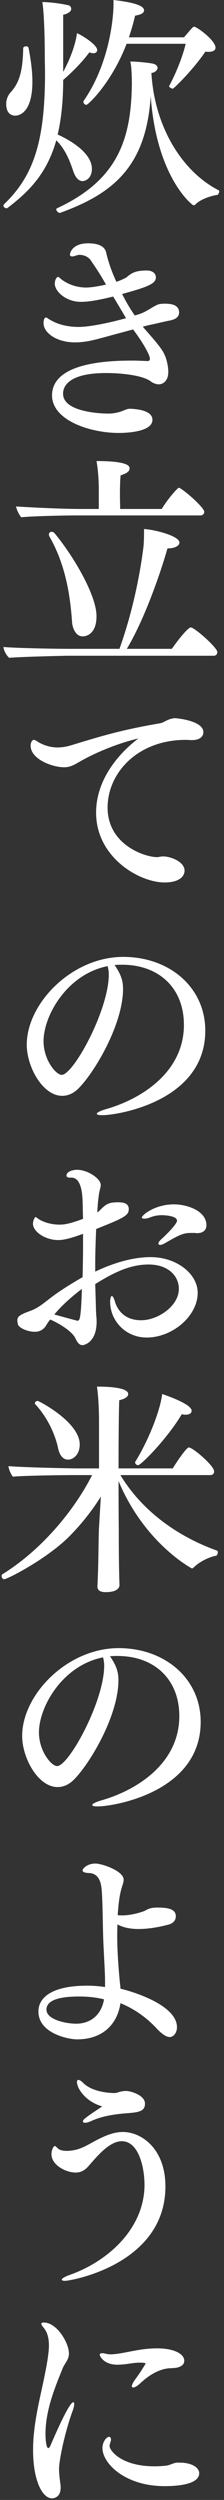 <svg width="39" height="434" viewBox="0 0 39 434" fill="none" xmlns="http://www.w3.org/2000/svg">
<rect x="0" y="0" width="39" height="434" fill="#333333" stroke="none"/>
<path d="M27.36 407.68C30.12 407.68 32.08 408.56 32.08 409.84C32.08 410.6 31.36 410.88 30.92 411C30.48 411.12 29.44 411.12 29.24 411.16C27.32 411.4 25.64 412.6 24.36 413.8C23.88 414.24 23.44 414.48 23.2 414.48C23.04 414.48 22.96 414.4 22.96 414.24C22.96 414 23.16 413.6 23.56 413.04C24.48 411.84 25.36 410.32 25.36 410.32C25.36 410.16 24.36 410.16 24.32 410.16C23.44 410.16 22.76 410.32 21.76 410.44C21.28 410.48 20.88 410.52 20.44 410.52C17.96 410.52 17.36 408.92 17.36 408.8C17.36 408.64 17.52 408.52 17.8 408.52C17.96 408.52 18.2 408.56 18.52 408.64C18.72 408.68 19 408.72 19.28 408.72C20.36 408.72 21.92 408.36 23.68 408.04C25 407.8 26.28 407.68 27.36 407.68ZM34.68 429.36C34.68 431.52 30.04 431.6 28.64 431.6C21.76 431.6 17.84 427.64 17.84 425C17.84 423.88 18.56 423.04 19 423.04C19.2 423.04 19.32 423.24 19.32 423.52C19.32 423.68 19.28 423.84 19.2 424.04C19.12 424.28 19.08 424.44 19.08 424.64C19.08 425.44 21.16 428.16 26.88 428.16C27.6 428.16 28.32 428.12 28.96 428.04C29.6 427.96 30.2 427.56 30.84 427.52C30.96 427.52 31.12 427.52 31.24 427.52C33.52 427.52 34.68 428.44 34.68 429.36ZM12.68 418.44C11.32 422.08 10.28 427.08 10.28 428.6C10.28 429.48 10.4 430.36 10.52 431.28C10.56 431.48 10.56 431.68 10.56 431.88C10.56 433.44 9.52 433.72 9.04 433.72C7.44 433.72 5.76 430.76 5.76 425.36C5.76 424.4 5.8 423.36 5.92 422.36C6.28 418.72 7.24 415.16 7.84 412.04C8.52 408.76 8.52 407.4 8.52 407.24C8.52 406.16 8.36 404.96 7.52 404C7.32 403.76 7.2 403.56 7.2 403.4C7.2 403.28 7.32 403.2 7.64 403.2C9.92 403.2 12 406.76 12 408.56C12 409.68 11.28 410.24 10.92 411.12C9.52 414.56 7.92 418.48 7.92 422.52C7.92 423.68 8.08 425 8.4 425C8.52 425 8.68 424.84 8.8 424.52C9.56 422.76 12.04 417.04 12.76 417.04C12.88 417.04 12.92 417.16 12.92 417.36C12.92 417.6 12.84 417.96 12.68 418.44Z" fill="white"/>
<path d="M25.24 365.2C25.24 366.6 24.04 366.72 21.88 366.88C19.92 367.04 17.76 367.36 15.92 368.2C15.44 368.44 15.04 368.52 14.8 368.52C14.56 368.52 14.44 368.44 14.44 368.28C14.44 367.96 14.84 367.64 17.8 365.68C14.84 364.84 13.4 362.52 13.4 361.44C13.4 361.2 13.48 361.08 13.64 361.08C13.84 361.08 14.12 361.24 14.48 361.6C15.92 363.04 18.6 363.36 19.92 363.36C20.28 363.36 20.56 363.24 20.8 363.16C21.24 363.04 21.6 363 22 363C22.64 363 25.24 363.68 25.24 365.2ZM21.4 370.12C24.68 370.12 28.8 373.08 28.8 379.56C28.8 393.12 12.32 395.96 11.32 395.96C10.96 395.96 10.76 395.88 10.76 395.76C10.76 395.56 11.24 395.24 12.28 394.88C18.96 392.48 25.16 386.76 25.16 379.28C25.16 376.4 24.2 371.72 21.2 371.72C19.12 371.72 17.04 374.16 15.48 375.96C14.84 376.72 14.16 377.16 13.16 377.16C11.48 377.16 8.96 375.88 8.96 373.96C8.96 373.32 9.28 372.56 9.56 372.56C9.72 372.56 9.84 372.8 10.2 373.08C10.48 373.28 11 373.4 11.64 373.4C12.16 373.4 12.72 373.32 13.24 373.2C14.76 372.8 15.76 372.04 17.16 371.36C18.52 370.68 19.88 370.12 21.4 370.12Z" fill="white"/>
<path d="M27.45 331.16C29.61 331.16 30.61 331.56 30.61 332.68C30.61 333.24 30.29 333.92 29.169 334.16C28.25 334.4 26.209 334.88 24.13 334.88C22.849 334.88 21.529 334.68 20.45 334.08C20.41 334.88 20.41 335.64 20.41 336.32C20.41 338.48 20.61 341.6 20.89 344.32C20.93 344.64 20.97 344.96 20.97 345.24C24.13 346 30.809 348.36 30.809 351.92C30.809 353.08 30.049 353.64 29.57 353.64C29.009 353.64 28.25 353.2 27.25 352.12C25.61 350.36 23.529 348.8 20.97 347.76C20.45 351.32 17.97 354.04 13.409 354.04C11.889 354.04 6.689 353 6.689 349.2C6.689 346.8 9.009 344.72 15.169 344.72C16.169 344.72 17.29 344.8 18.29 344.96V344.4C18.29 344.28 18.29 344.16 18.29 344C18.29 342.12 18.049 338.92 17.97 336.44C17.89 334.16 17.89 330.84 17.73 328.4C17.649 327.32 17.489 325.16 15.37 325.16C14.649 325.12 14.37 324.92 14.37 324.72C14.37 324.4 15.169 323.52 16.61 323.52C17.77 323.52 21.529 324.8 21.529 326.32C21.529 326.68 21.41 327.04 21.29 327.4C20.93 328.52 20.689 329.6 20.489 332.48C20.77 332.52 21.009 332.52 21.25 332.52C23.169 332.52 25.209 331.76 25.29 331.68C25.849 331.36 26.29 331.16 27.45 331.16ZM18.09 347.08C16.73 346.76 15.409 346.6 13.809 346.6C10.85 346.6 8.089 347.04 8.089 348.88C8.089 350.64 11.53 351.32 13.249 351.32C15.729 351.32 17.61 349.84 18.09 347.2V347.08Z" fill="white"/>
<path d="M20.66 286.12C28.74 286.12 34.94 291.44 34.94 298.92C34.94 311.2 19.66 313.6 17.02 313.6C16.38 313.6 16.06 313.52 16.06 313.36C16.06 313.16 16.54 312.88 17.62 312.56C23.7 310.84 31.22 306.2 31.22 297.92C31.22 291.48 26.82 287.48 20.46 287.48C20.34 287.48 20.18 287.48 20.02 287.48C19.74 287.48 19.46 287.52 19.14 287.52C20.18 289.04 20.62 290.12 20.62 291.68C20.62 297.84 15.66 306.16 12.86 308.96C12.06 309.76 11.1 310.24 10.02 310.24C6.66 310.24 3.86 305.24 3.86 301.36C3.86 294.2 11.7 286.12 20.66 286.12ZM17.94 287.72C10.86 289.12 6.78 296.32 6.78 300.76C6.78 304 8.94 306.6 9.94 306.6C11.98 306.6 18.14 295.36 18.14 289.16C18.14 288.64 18.06 288.16 17.94 287.72Z" fill="white"/>
<path d="M28.24 242C32.92 243.64 33.36 244.52 33.36 244.92C33.36 245.32 33 245.6 32.28 245.6C32.12 245.6 31.88 245.56 31.64 245.52C29.12 249.76 24.56 254.36 24.04 254.36C23.8 254.36 23.52 254.12 23.52 253.88C23.52 253.84 23.52 253.8 23.56 253.76C25.84 250.08 27.88 244.96 28.24 242ZM6.56 243.2C6.76 243.2 13.88 246.88 13.88 250.76C13.88 252.6 12.68 253.4 11.84 253.4C10.96 253.4 10.36 252.6 10.12 251.44C9.76 249.68 8.64 246.48 6.16 243.8C6.08 243.72 6.08 243.68 6.08 243.6C6.08 243.4 6.32 243.2 6.56 243.2ZM37.8 269.2C37.88 269.24 37.92 269.32 37.92 269.48C37.92 269.72 37.8 270.04 37.6 270.08C36.32 270.32 34.6 271.2 33.68 272.16C33.6 272.24 33.48 272.28 33.4 272.28C33.4 272.28 25.2 268 20.64 257.12C20.64 261.84 20.68 265.84 20.68 265.84C20.68 266.88 20.68 270.56 20.76 273.8L20.8 275.16C20.8 275.36 20.76 276.4 18.4 276.4C17.32 276.4 16.96 276 16.96 275.4C16.96 275.36 16.96 275.36 16.96 275.32C17 274.88 17 274.48 17.04 273.56C17.16 270.56 17.16 266.2 17.24 265.16L17.56 259.8C15.96 262.4 13.6 265.32 11.36 267.4C7.32 271.08 1.24 274.16 0.72 274.16C0.48 274.16 0.28 273.88 0.28 273.6C0.28 273.48 0.32 273.36 0.44 273.28C7.16 269.12 12.84 262.36 16.04 256.08H12.8C11.32 256.08 3.96 256.16 2.24 256.36C1.84 255.84 1.48 254.96 1.48 254.52C3.32 254.72 11.8 254.92 13.68 254.92H17.24V246.6C17.24 245.28 17.16 242.52 16.88 240.72C20.68 240.72 22.32 241.24 22.32 242C22.32 242.44 21.84 242.84 20.76 243.08C20.68 245 20.64 250.08 20.64 254.92H30.08C30.6 254.04 32.44 251.28 32.88 251.28C33.56 251.28 37.28 254.44 37.28 255.44C37.28 255.8 37.08 256.08 36.56 256.08H20.96C24.6 262.08 30.56 266.6 37.8 269.2Z" fill="white"/>
<path d="M35.94 212.72C35.94 213.52 35.38 214.08 34.3 214.08C34.139 214.08 33.98 214.04 33.819 214.04C33.7 214.04 33.58 214.04 33.459 214.04C31.98 214.04 31.5 214.2 28.619 215.88C28.299 216.04 28.059 216.12 27.899 216.12C27.7 216.12 27.579 216.04 27.579 215.88C27.579 215.72 27.739 215.44 28.059 215.16C28.779 214.52 30.82 212.52 30.82 211.92C30.82 211 28.38 210.96 28.14 210.96C27.5 210.96 26.779 211.08 26.099 211.36C25.7 211.52 25.38 211.56 25.14 211.56C24.86 211.56 24.7 211.52 24.7 211.36C24.7 210.96 26.939 209.08 30.299 209.08C32.499 209.08 35.94 210.16 35.94 212.72ZM34.419 224.44C34.419 228.44 30.059 232.2 25.54 232.2C21.82 232.2 19.18 229.24 19.18 226C19.18 225.44 19.299 225 19.459 225C19.619 225 19.82 225.28 20.02 226C20.38 227.16 21.459 229.2 24.579 229.2C27.5 229.2 31.14 226.72 31.14 223.76C31.14 221.48 29.259 219.52 25.86 219.52C22.579 219.52 19.66 221 16.579 222.92C16.619 224.2 16.66 225.56 16.7 227C16.7 227.48 16.739 228.08 16.779 228.64C16.82 228.92 16.82 229.2 16.82 229.48C16.82 232.84 14.86 233.52 14.339 233.52C13.819 233.52 13.46 233.04 13.18 232.44C12.579 230.96 9.58 229.4 8.74 229.08C8.46 229.4 8.26 229.72 8.14 229.92C7.46 231.16 6.46 231.2 6.06 231.2C4.78 231.2 3.22 230.52 3.1 229.84C3.06 229.6 3.02 229.4 3.02 229.24C3.02 228.84 3.18 228.56 3.58 228.32C4.34 227.84 5.26 227.64 6.06 227.24C7.3 226.6 8.38 225.6 9.5 224.8C10.899 223.8 12.499 222.8 14.38 221.72C14.419 219.92 14.46 218.12 14.46 216.28C14.46 215.6 14.46 214.88 14.46 214.2C12.979 214.72 11.419 215.28 10.139 215.28C7.9 215.28 5.74 213.84 5.74 212.44C5.74 211.96 6.02 211.28 6.22 211.28C6.3 211.28 6.42 211.44 6.74 211.64C8.26 212.6 10.1 212.6 10.339 212.6C11.1 212.6 11.979 212.52 14.46 211.6C14.419 210.6 14.419 209.56 14.38 208.52C14.339 207.12 14.1 204.44 12.46 204.44C12.419 204.44 12.339 204.44 12.3 204.44C12.22 204.44 12.18 204.44 12.139 204.44C11.739 204.44 11.579 204.28 11.579 204.08C11.579 203.44 12.54 203.08 13.419 203.08C15.259 203.08 17.54 204.6 17.54 205.72C17.54 206.08 17.38 206.48 17.299 206.92C17.259 207.04 17.02 208.52 16.939 210.48C17.02 210.4 17.14 210.36 17.22 210.28C18.419 209.08 18.779 208.72 20.579 208.72C21.7 208.72 22.419 209 22.419 209.92C22.419 211.04 21.459 211.48 16.739 213.36C16.66 215.44 16.579 217.44 16.579 219.44C16.579 219.88 16.579 220.32 16.579 220.76C18.82 219.68 22.54 218.24 26.22 218.24C30.779 218.24 34.419 221.16 34.419 224.44ZM14.259 223.76C12.54 225.04 10.659 226.72 9.46 228.2C13.38 229.28 13.419 229.28 13.499 229.28C13.86 229.28 14.1 229.04 14.259 223.76Z" fill="white"/>
<path d="M21.461 166.12C29.541 166.12 35.741 171.44 35.741 178.92C35.741 191.2 20.461 193.6 17.821 193.6C17.181 193.6 16.861 193.52 16.861 193.36C16.861 193.16 17.341 192.88 18.421 192.56C24.501 190.84 32.021 186.2 32.021 177.92C32.021 171.48 27.621 167.48 21.261 167.48C21.141 167.48 20.981 167.48 20.821 167.48C20.541 167.48 20.261 167.52 19.941 167.52C20.981 169.04 21.421 170.12 21.421 171.68C21.421 177.84 16.461 186.16 13.661 188.96C12.861 189.76 11.901 190.24 10.821 190.24C7.461 190.24 4.661 185.24 4.661 181.36C4.661 174.2 12.501 166.12 21.461 166.12ZM18.741 167.72C11.661 169.12 7.581 176.32 7.581 180.76C7.581 184 9.741 186.6 10.741 186.6C12.781 186.6 18.941 175.36 18.941 169.16C18.941 168.64 18.861 168.16 18.741 167.72Z" fill="white"/>
<path d="M30.492 124.68C30.692 124.68 35.412 125.08 35.412 127.12C35.412 127.88 34.732 128.48 33.492 128.48C33.412 128.48 33.332 128.48 33.252 128.48C32.932 128.48 32.652 128.44 32.372 128.44C23.932 128.44 18.732 134.2 18.732 140.2C18.732 146.68 25.252 148.8 27.332 148.8C27.652 148.8 27.812 148.72 28.212 148.68C28.292 148.68 28.372 148.68 28.452 148.68C29.652 148.68 32.132 149.56 32.132 151.16C32.132 152 31.372 153.2 28.652 153.2C24.252 153.2 16.732 148.84 16.732 141.08C16.732 134.4 22.012 129.76 24.092 128.2C20.972 128.92 17.132 130.4 14.132 132.08C13.012 132.72 12.292 133.2 11.172 133.2C9.092 133.2 5.332 131.8 5.332 129.44C5.332 128.8 5.652 128.44 5.892 128.44C6.172 128.44 6.412 128.72 7.052 129.04C8.092 129.56 9.092 129.76 10.052 129.76C10.892 129.76 11.652 129.6 12.332 129.4C17.732 127.76 21.092 126.72 27.892 125.56C28.132 125.52 28.572 125.32 28.852 125.16C29.252 124.96 29.892 124.68 30.492 124.68Z" fill="white"/>
<path d="M31.36 84.76C32.68 85.56 35.56 88.2 35.56 88.84C35.56 89.16 35.36 89.48 34.88 89.48H12.92C11.32 89.48 5.52 89.6 3.72 89.8C3.4 89.56 2.84 88.36 2.8 87.92C4.32 88.04 10.64 88.36 14.04 88.36H17.2V84.92C17.2 83.84 17.12 81.72 16.8 80.04C22.48 80.04 22.56 81 22.56 81.28V81.32C22.56 81.84 22.04 82.2 21 82.52C20.92 83.24 20.88 84.56 20.88 85.8C20.88 86.8 20.92 87.8 20.92 88.36H28.16C29.32 86.44 30.96 84.68 31.12 84.68C31.2 84.68 31.28 84.72 31.36 84.76ZM33.2 108.92C33.88 108.92 37.84 112.44 37.84 113.2C37.84 113.48 37.68 113.84 37.2 113.84H11.68C11.68 113.84 3.72 114 1.6 114.2C1.2 113.88 0.64 112.96 0.6 112.32C2.24 112.48 8.64 112.64 12.4 112.64H20.8C23.24 105.84 24.44 99.2 24.96 95.08C25.08 94.2 25.08 92.6 25.08 91.84C27 91.96 31.24 93.04 31.24 94.2C31.24 94.72 30.48 95.2 29.24 95.2C29.24 95.2 29.2 95.2 29.16 95.2C27.76 100.08 25 107.8 22.08 112.64H29.92C32.56 108.92 33.2 108.92 33.2 108.92ZM9.56 92.64C12.92 96.72 16.8 103.4 16.8 106.96C16.8 110.44 14.6 110.48 14.4 110.48C13.12 110.48 12.64 108.92 12.56 108.16C12.24 103.52 11.48 98.16 8.6 93.12C8.52 93 8.52 92.88 8.52 92.76C8.52 92.52 8.72 92.32 8.96 92.32C9.16 92.32 9.36 92.4 9.56 92.64Z" fill="white"/>
<path d="M28.7 52.72C29.74 52.72 31.18 52.88 31.18 54.24C31.18 54.92 30.74 55.4 29.58 55.64C28.7 55.8 26.94 56.24 26.3 56.36C25.9 56.44 25.42 56.56 24.86 56.72C25.98 58.04 27.3 59.44 28.14 60.68C29.02 61.92 29.3 63.64 29.3 64.56C29.3 66.24 28.26 66.72 27.66 66.72C27.18 66.72 26.7 66.52 26.34 66.28C24.98 65.16 21.22 64.76 18.46 64.76C11.02 64.76 10.98 67.8 10.98 68.36C10.98 71.52 17.5 71.8 18.78 71.8C19.74 71.8 20.14 71.68 20.82 71.52C21.38 71.36 22.06 70.96 22.62 70.96C23.82 71 26.54 71.24 26.54 72.88C26.54 75.04 21.82 75.16 20.66 75.16C15.66 75.16 9.06 72.96 9.06 68.64C9.06 65.84 11.46 62.6 22.94 62.6C23.86 62.6 24.7 62.64 25.54 62.68C25.78 62.68 26.1 62.68 26.1 62.32C26.1 62.32 26.1 62.32 26.1 62.28C26.1 61.56 24.7 59.2 23.18 57.2C22.5 57.36 21.82 57.56 21.06 57.76C19.34 58.2 17.38 58.8 15.7 59.16C14.86 59.32 13.98 59.44 13.1 59.44C9.7 59.44 7.58 57.68 7.58 56.12C7.58 55.72 7.66 55.12 8.02 55.12C8.18 55.12 8.38 55.36 8.86 55.6C10.38 56.48 12.18 56.76 13.7 56.76C15.78 56.76 19.5 55.92 21.94 55.24C21.22 54 20.46 52.72 19.7 51.48C16.46 52.28 15.06 52.4 14.06 52.4C11.5 52.4 9.54 50.6 9.54 49.24C9.54 48.68 9.82 48.08 10.1 48.08C10.26 48.08 10.38 48.24 10.62 48.44C11.74 49.32 13.3 49.92 15.02 49.92C15.7 49.92 17.14 49.72 18.46 49.4L17.9 48.44C17.34 47.48 16.58 46.32 15.94 45.4C15.3 44.28 14.06 44.24 13.86 44.24C13.7 44.24 13.54 44.28 13.38 44.32C13.02 44.44 12.78 44.52 12.58 44.52C12.3 44.52 12.18 44.4 12.18 44.2C12.18 43.8 12.7 42.24 15.34 42.24C17.94 42.24 18.38 43.32 18.5 43.92C18.86 45.48 19.46 47.2 20.26 48.92C21.06 48.68 21.94 48.2 22.02 48.16C22.94 47.32 23.74 46.96 25.54 46.96C26.66 46.96 27.14 47.56 27.14 48.16C27.14 49.28 25.62 49.84 21.26 51.04C21.94 52.4 22.7 53.68 23.46 54.76C24.66 54.48 25.46 54 25.74 53.84C25.98 53.72 26.98 53.04 27.58 52.84C27.86 52.76 28.26 52.72 28.7 52.72Z" fill="white"/>
<path d="M33.8 4.64C34.28 4.64 37.52 7 37.52 8.28C37.52 8.76 37.04 9 36.32 9C36.16 9 35.96 9 35.76 8.96C33.56 12.2 30.24 15.4 30.08 15.4C29.92 15.4 29.44 15.16 29.44 14.96C29.44 14.92 29.48 14.92 29.48 14.88C30.76 12.48 31.88 9.6 32.32 7.6H22.04C19.44 14.36 15.36 18.2 15.04 18.2C14.8 18.2 14.52 17.96 14.52 17.68C14.52 17.64 14.52 17.56 14.56 17.52C19.12 10.96 19.76 2.88 19.76 0.84C19.76 0.52 19.76 0.24 19.76 0C22.84 0.36 25.08 0.88 25.08 1.8C25.08 2.24 24.64 2.52 23.52 2.72C23.2 4.08 22.84 5.32 22.44 6.48H32.04C33.44 4.84 33.6 4.64 33.8 4.64ZM38.08 33.04C38.16 33.08 38.16 33.16 38.16 33.24C38.16 33.48 38 33.8 37.84 33.84C36.6 34 34.76 34.68 34 35.52C33.92 35.6 33.8 35.64 33.68 35.64C33.48 35.64 27.24 30.8 26.24 16.68C25.44 29.08 19.52 33.64 10.56 36.92C10.52 36.92 10.48 36.96 10.44 36.96C10.12 36.96 9.8 36.6 9.8 36.36C9.8 36.28 9.84 36.2 9.92 36.16C20.56 31.24 22.84 24.12 22.96 14.56C22.96 13.84 22.92 11.4 22.68 10.68C23.8 10.68 25.76 10.88 26.6 11.04C27.08 11.16 27.44 11.4 27.44 11.8C27.44 11.88 27.32 12.52 26.36 12.68C26.92 22.16 31.8 29.84 38.08 33.04ZM13.4 5.76C14.44 6.2 16.92 7.8 16.92 8.68C16.92 9 16.68 9.24 16.28 9.24C16.08 9.24 15.84 9.2 15.56 9.08C14.28 10.84 12.36 12.72 11 13.88C11 17.68 10.64 20.8 10.04 23.36C11.24 23.88 16 26.2 16 29.32C16 30.88 14.96 31.44 14.36 31.44C13.72 31.44 13.16 30.84 12.8 29.84C12.28 28.32 11.52 26.04 9.8 24.36C8.16 30.12 5.08 33.24 1.28 36.12C1.24 36.16 1.2 36.16 1.12 36.16C0.92 36.16 0.6 35.96 0.6 35.72C0.6 35.6 0.64 35.52 0.72 35.44C5.96 30.44 7.84 24.32 7.84 12.6C7.84 11.76 7.8 10.88 7.8 10C7.8 4.92 7.56 1.16 7.36 0.36C8.76 0.36 10.76 0.64 11.92 0.92C12.24 1 12.4 1.28 12.4 1.56C12.4 2.12 11.48 2.48 11 2.56V12.48C13.04 8.72 13.36 6.12 13.4 5.76ZM4.96 8.28C5.36 10.28 5.64 12.36 5.64 14.16C5.64 19.6 3.32 20.08 2.64 20.08C2.4 20.08 1.08 20.04 1.08 18.04C1.08 17.28 1.36 16.56 1.88 16C3.4 14.32 3.96 12.28 4.04 8.4C4.04 8.16 4.28 8.04 4.52 8.04C4.72 8.04 4.92 8.12 4.96 8.28Z" fill="white"/>
</svg>
